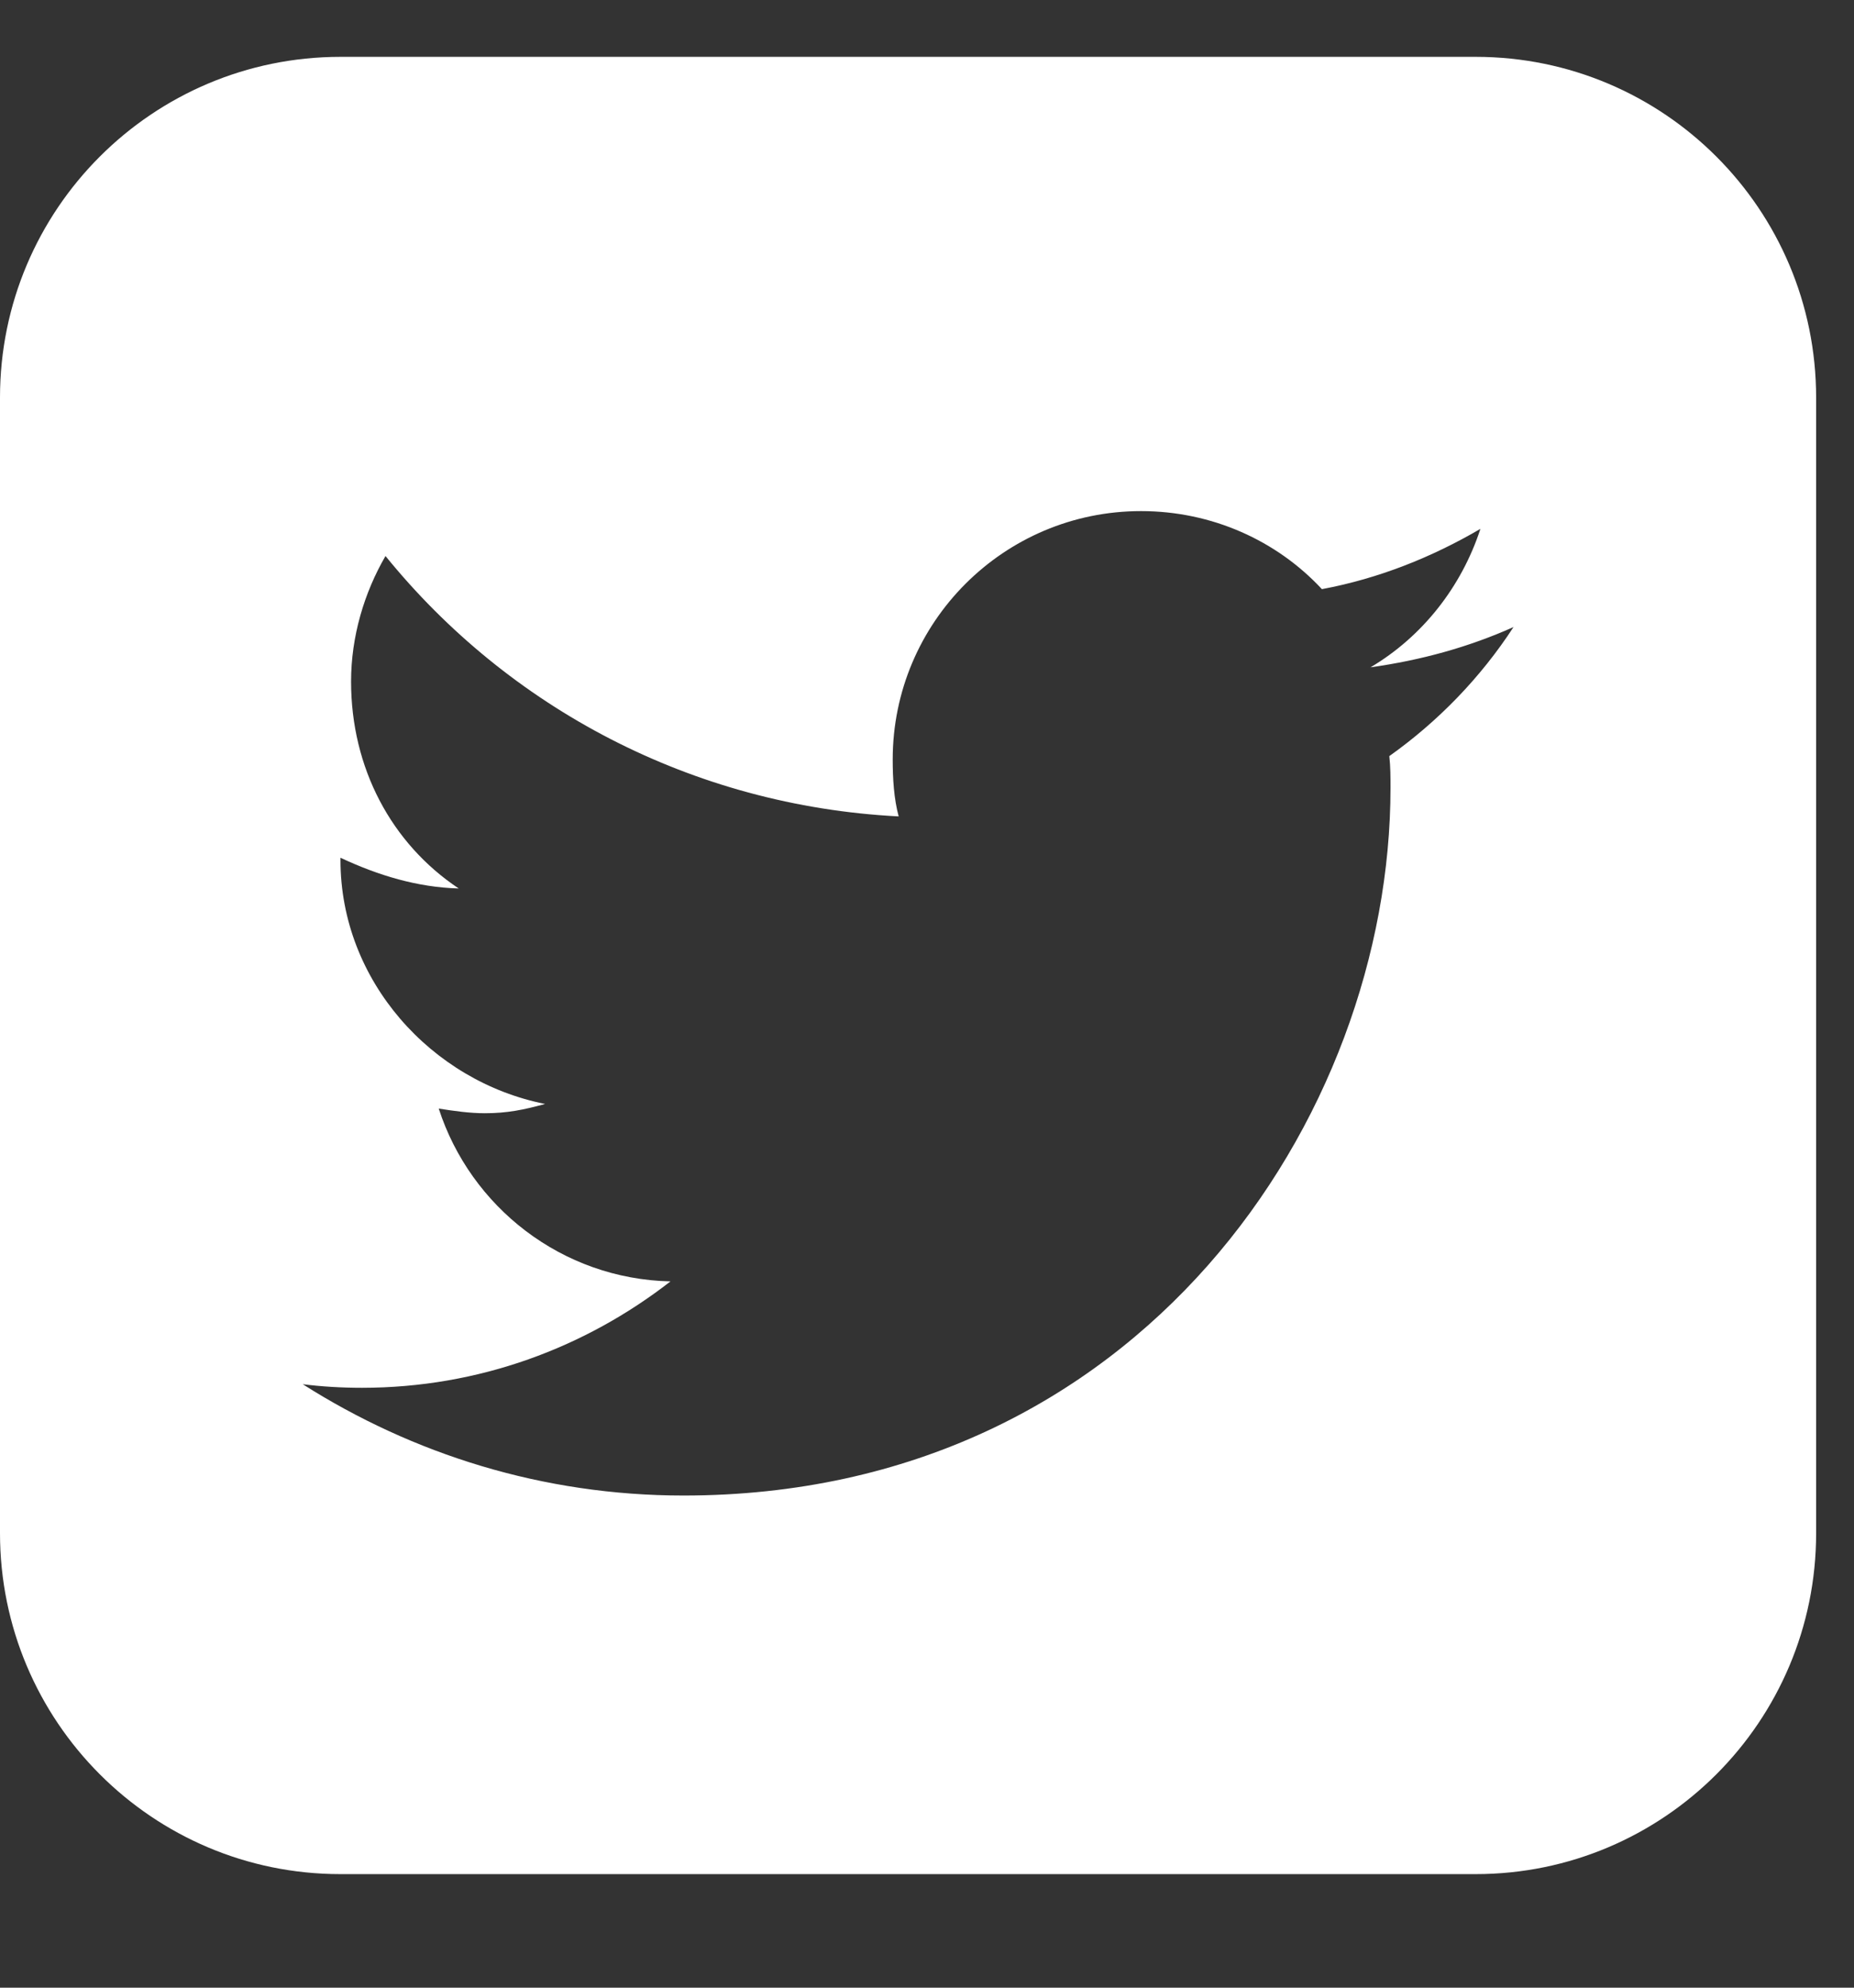 <svg xmlns="http://www.w3.org/2000/svg" width="14" height="15" viewBox="0 0 14 15">
    <rect x="0" y="0" width="14" height="15" fill="#333333" stroke="none"/>
    <g fill="none" fill-rule="evenodd">
        <g fill="#FFF" fill-rule="nonzero">
            <g>
                <g>
                    <path d="M12.429 23.732c-.34.152-.697.25-1.08.304.392-.232.687-.607.83-1.045-.366.214-.768.375-1.197.455-.34-.366-.83-.589-1.366-.589-1.036 0-1.875.84-1.875 1.875 0 .143.009.295.045.429-1.563-.08-2.947-.822-3.875-1.965-.161.277-.26.608-.26.947 0 .652.304 1.223.813 1.562-.312-.009-.607-.098-.893-.232v.018c0 .91.688 1.67 1.545 1.84-.16.044-.286.07-.455.07-.116 0-.232-.017-.348-.035.24.741.928 1.286 1.75 1.304-.643.5-1.447.803-2.33.803-.153 0-.304-.009-.447-.027.83.527 1.812.84 2.875.84 3.446 0 5.339-2.857 5.339-5.34 0-.08 0-.16-.009-.24.366-.26.688-.59.938-.974zM14.714 22v8.571c0 1.42-1.151 2.572-2.571 2.572H3.57C2.151 33.143 1 31.99 1 30.57V22c0-1.42 1.152-2.571 2.571-2.571h8.572c1.42 0 2.571 1.151 2.571 2.571z" transform="translate(-908 -3323) translate(0 3234) translate(907 70)"/>
                </g>
            </g>
        </g>
    </g>
</svg>
